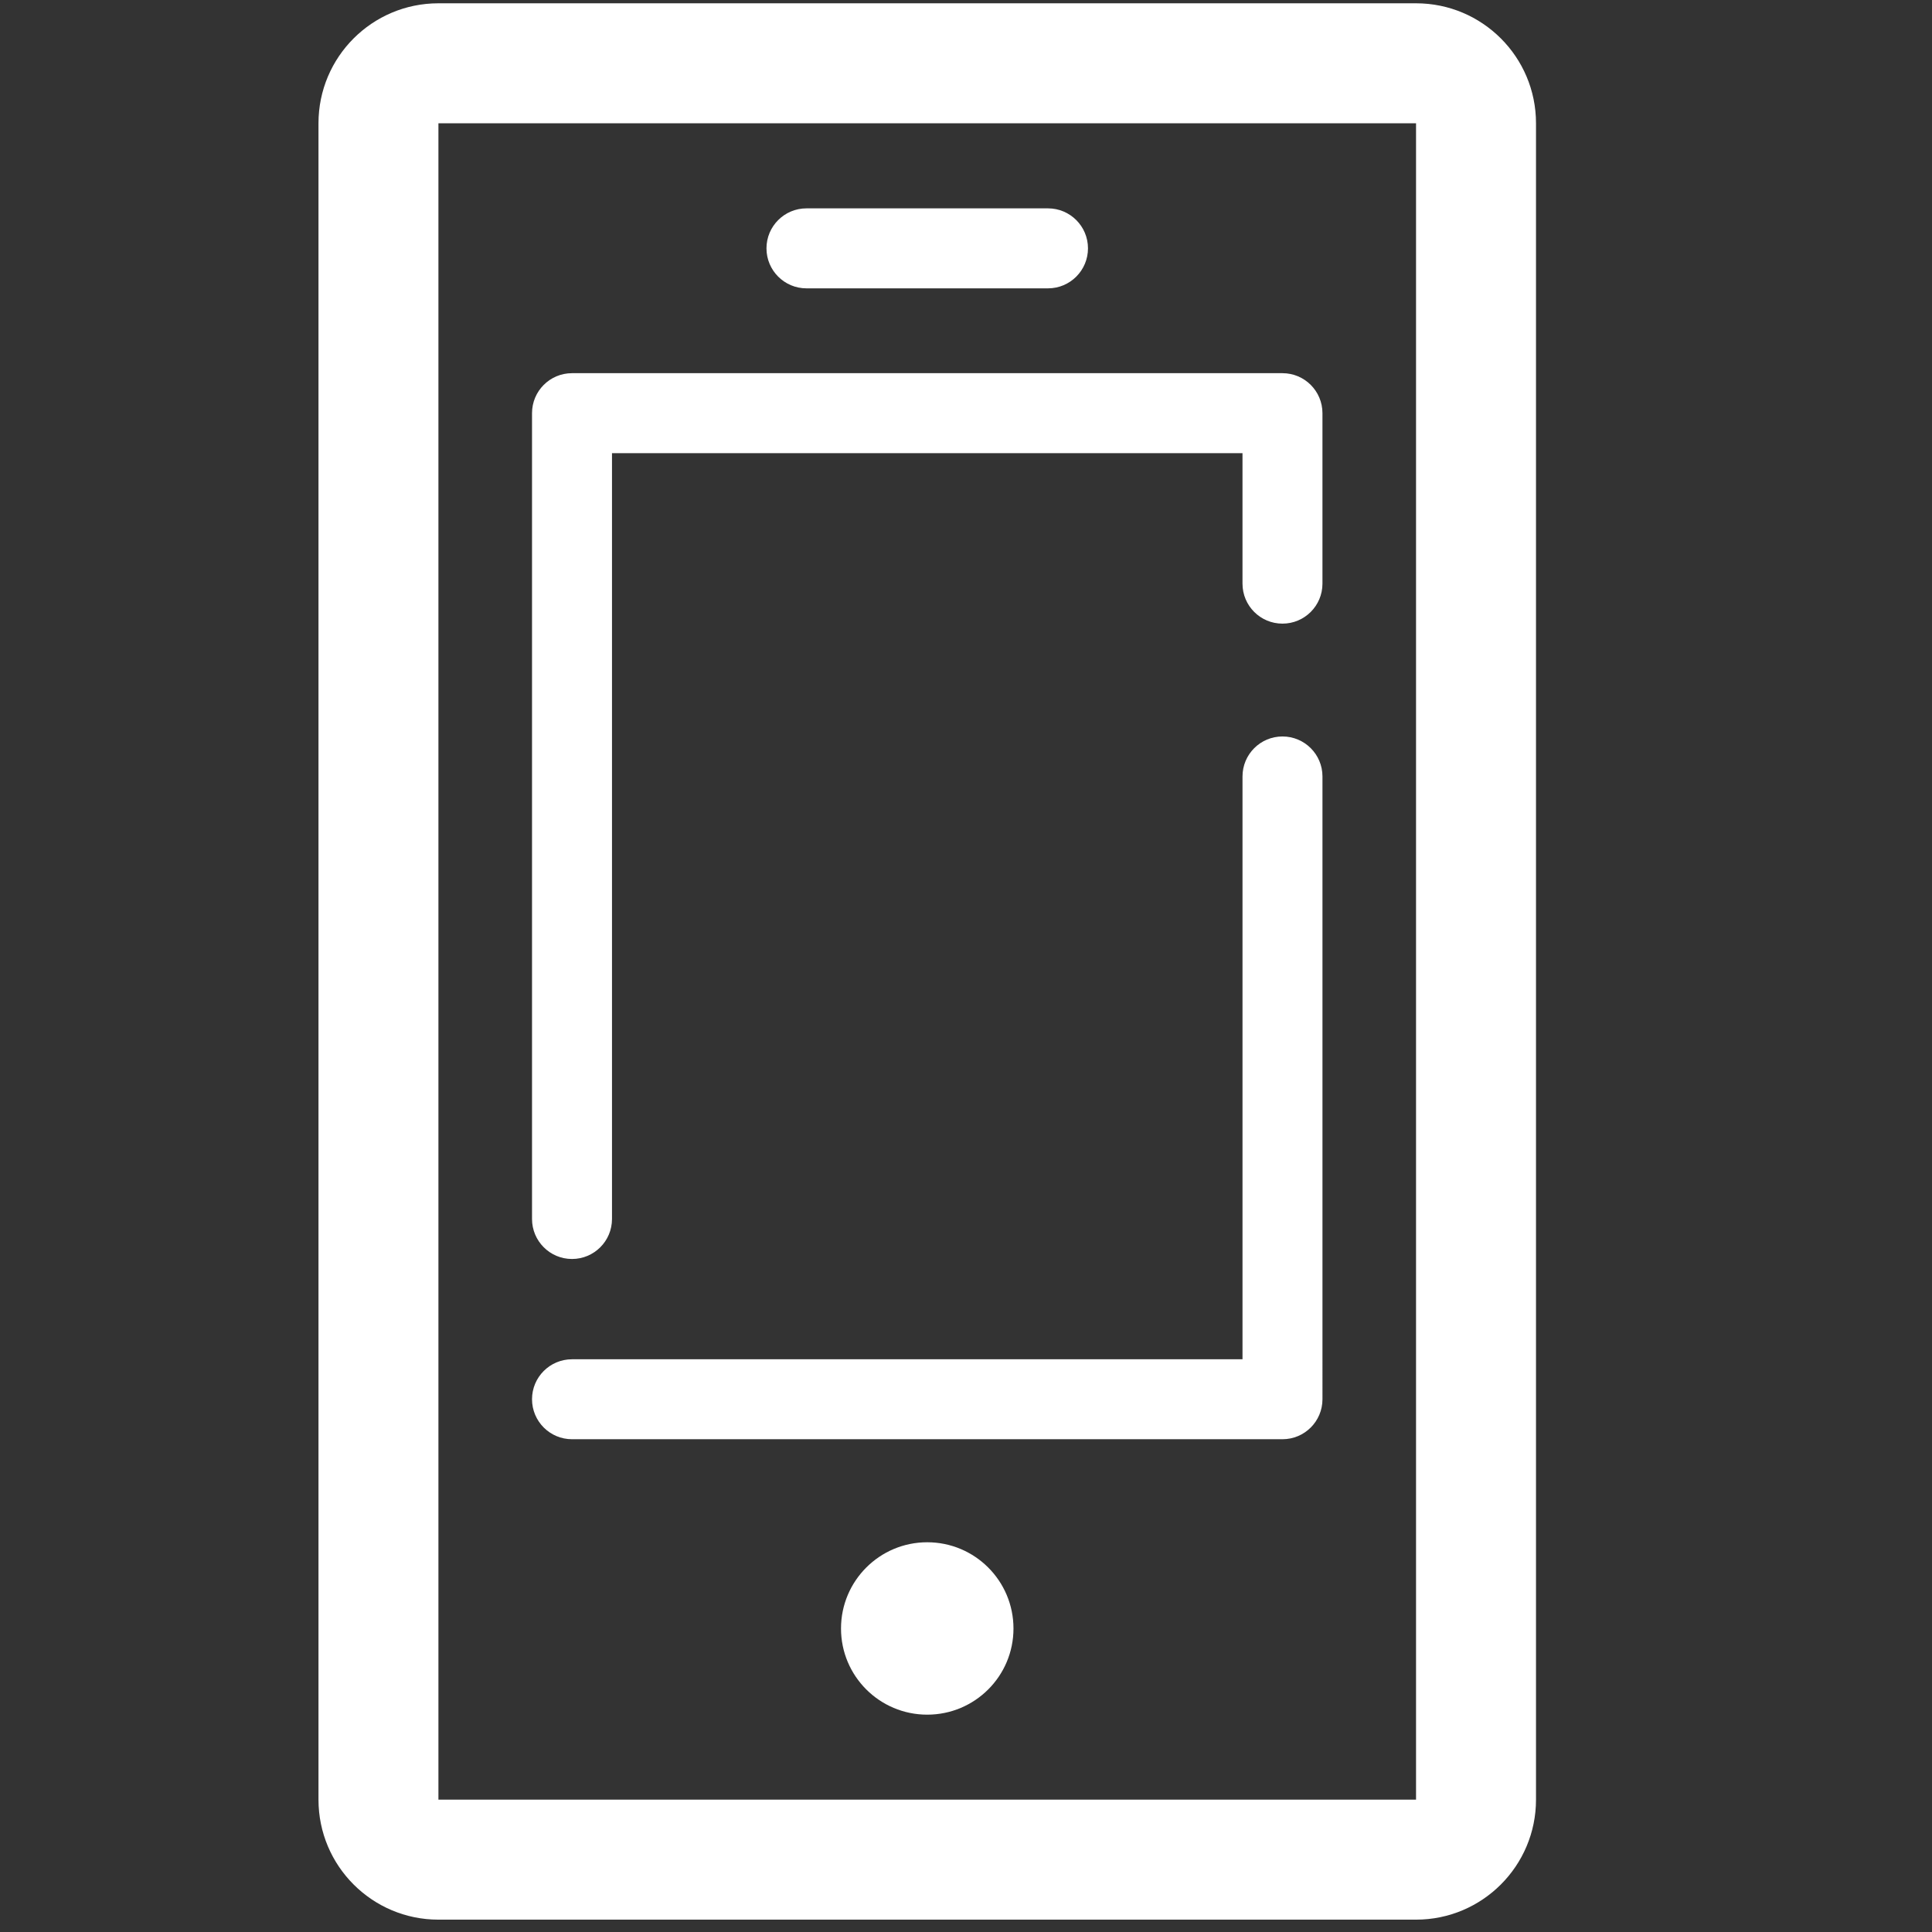 <?xml version="1.0" encoding="utf-8"?>
<!-- Generator: Adobe Illustrator 16.0.4, SVG Export Plug-In . SVG Version: 6.00 Build 0)  -->
<!DOCTYPE svg PUBLIC "-//W3C//DTD SVG 1.1//EN" "http://www.w3.org/Graphics/SVG/1.1/DTD/svg11.dtd">
<svg version="1.1" id="Layer_1" xmlns="http://www.w3.org/2000/svg" xmlns:xlink="http://www.w3.org/1999/xlink" x="0px" y="0px"
	 width="150px" height="150px" viewBox="0 0 150 150" enable-background="new 0 0 150 150" xml:space="preserve">
<rect x="0" y="0" width="150" height="150" fill="#333333" stroke="none"/>
<g>
	<path fill="#FFFFFF" d="M109.941,0.256H34.039c-5.145,0-9.312,4.17-9.312,9.315v130.153c0,5.143,4.167,9.317,9.312,9.317h75.902
		c5.144,0,9.314-4.175,9.314-9.317V9.571C119.256,4.427,115.085,0.256,109.941,0.256z M109.941,139.725H34.039V9.571h75.902V139.725
		z"/>
	<path fill="#FFFFFF" d="M71.989,119.741c-3.694,0-6.693,2.996-6.693,6.697c0,3.697,3,6.688,6.693,6.688
		c3.698,0,6.697-2.991,6.697-6.688C78.687,122.737,75.687,119.741,71.989,119.741z"/>
	<path fill="#FFFFFF" d="M44.41,97.747c1.716,0,3.105-1.39,3.105-3.105V35.184h48.952v10.13c0,1.716,1.389,3.105,3.104,3.105
		c1.714,0,3.104-1.389,3.104-3.105V32.079c0-1.716-1.39-3.105-3.104-3.105H44.41c-1.714,0-3.104,1.389-3.104,3.105v62.563
		C41.307,96.357,42.696,97.747,44.41,97.747z"/>
	<path fill="#FFFFFF" d="M44.41,111.741h55.162c1.714,0,3.104-1.39,3.104-3.106V60.283c0-1.714-1.39-3.104-3.104-3.104
		c-1.716,0-3.104,1.39-3.104,3.104v45.251H44.41c-1.714,0-3.104,1.39-3.104,3.101C41.307,110.352,42.696,111.741,44.41,111.741z"/>
	<path fill="#FFFFFF" d="M62.613,22.387h18.755c1.713,0,3.103-1.392,3.103-3.106c0-1.714-1.39-3.104-3.103-3.104H62.613
		c-1.713,0-3.104,1.39-3.104,3.104C59.509,20.996,60.899,22.387,62.613,22.387z"/>
</g>
</svg>
